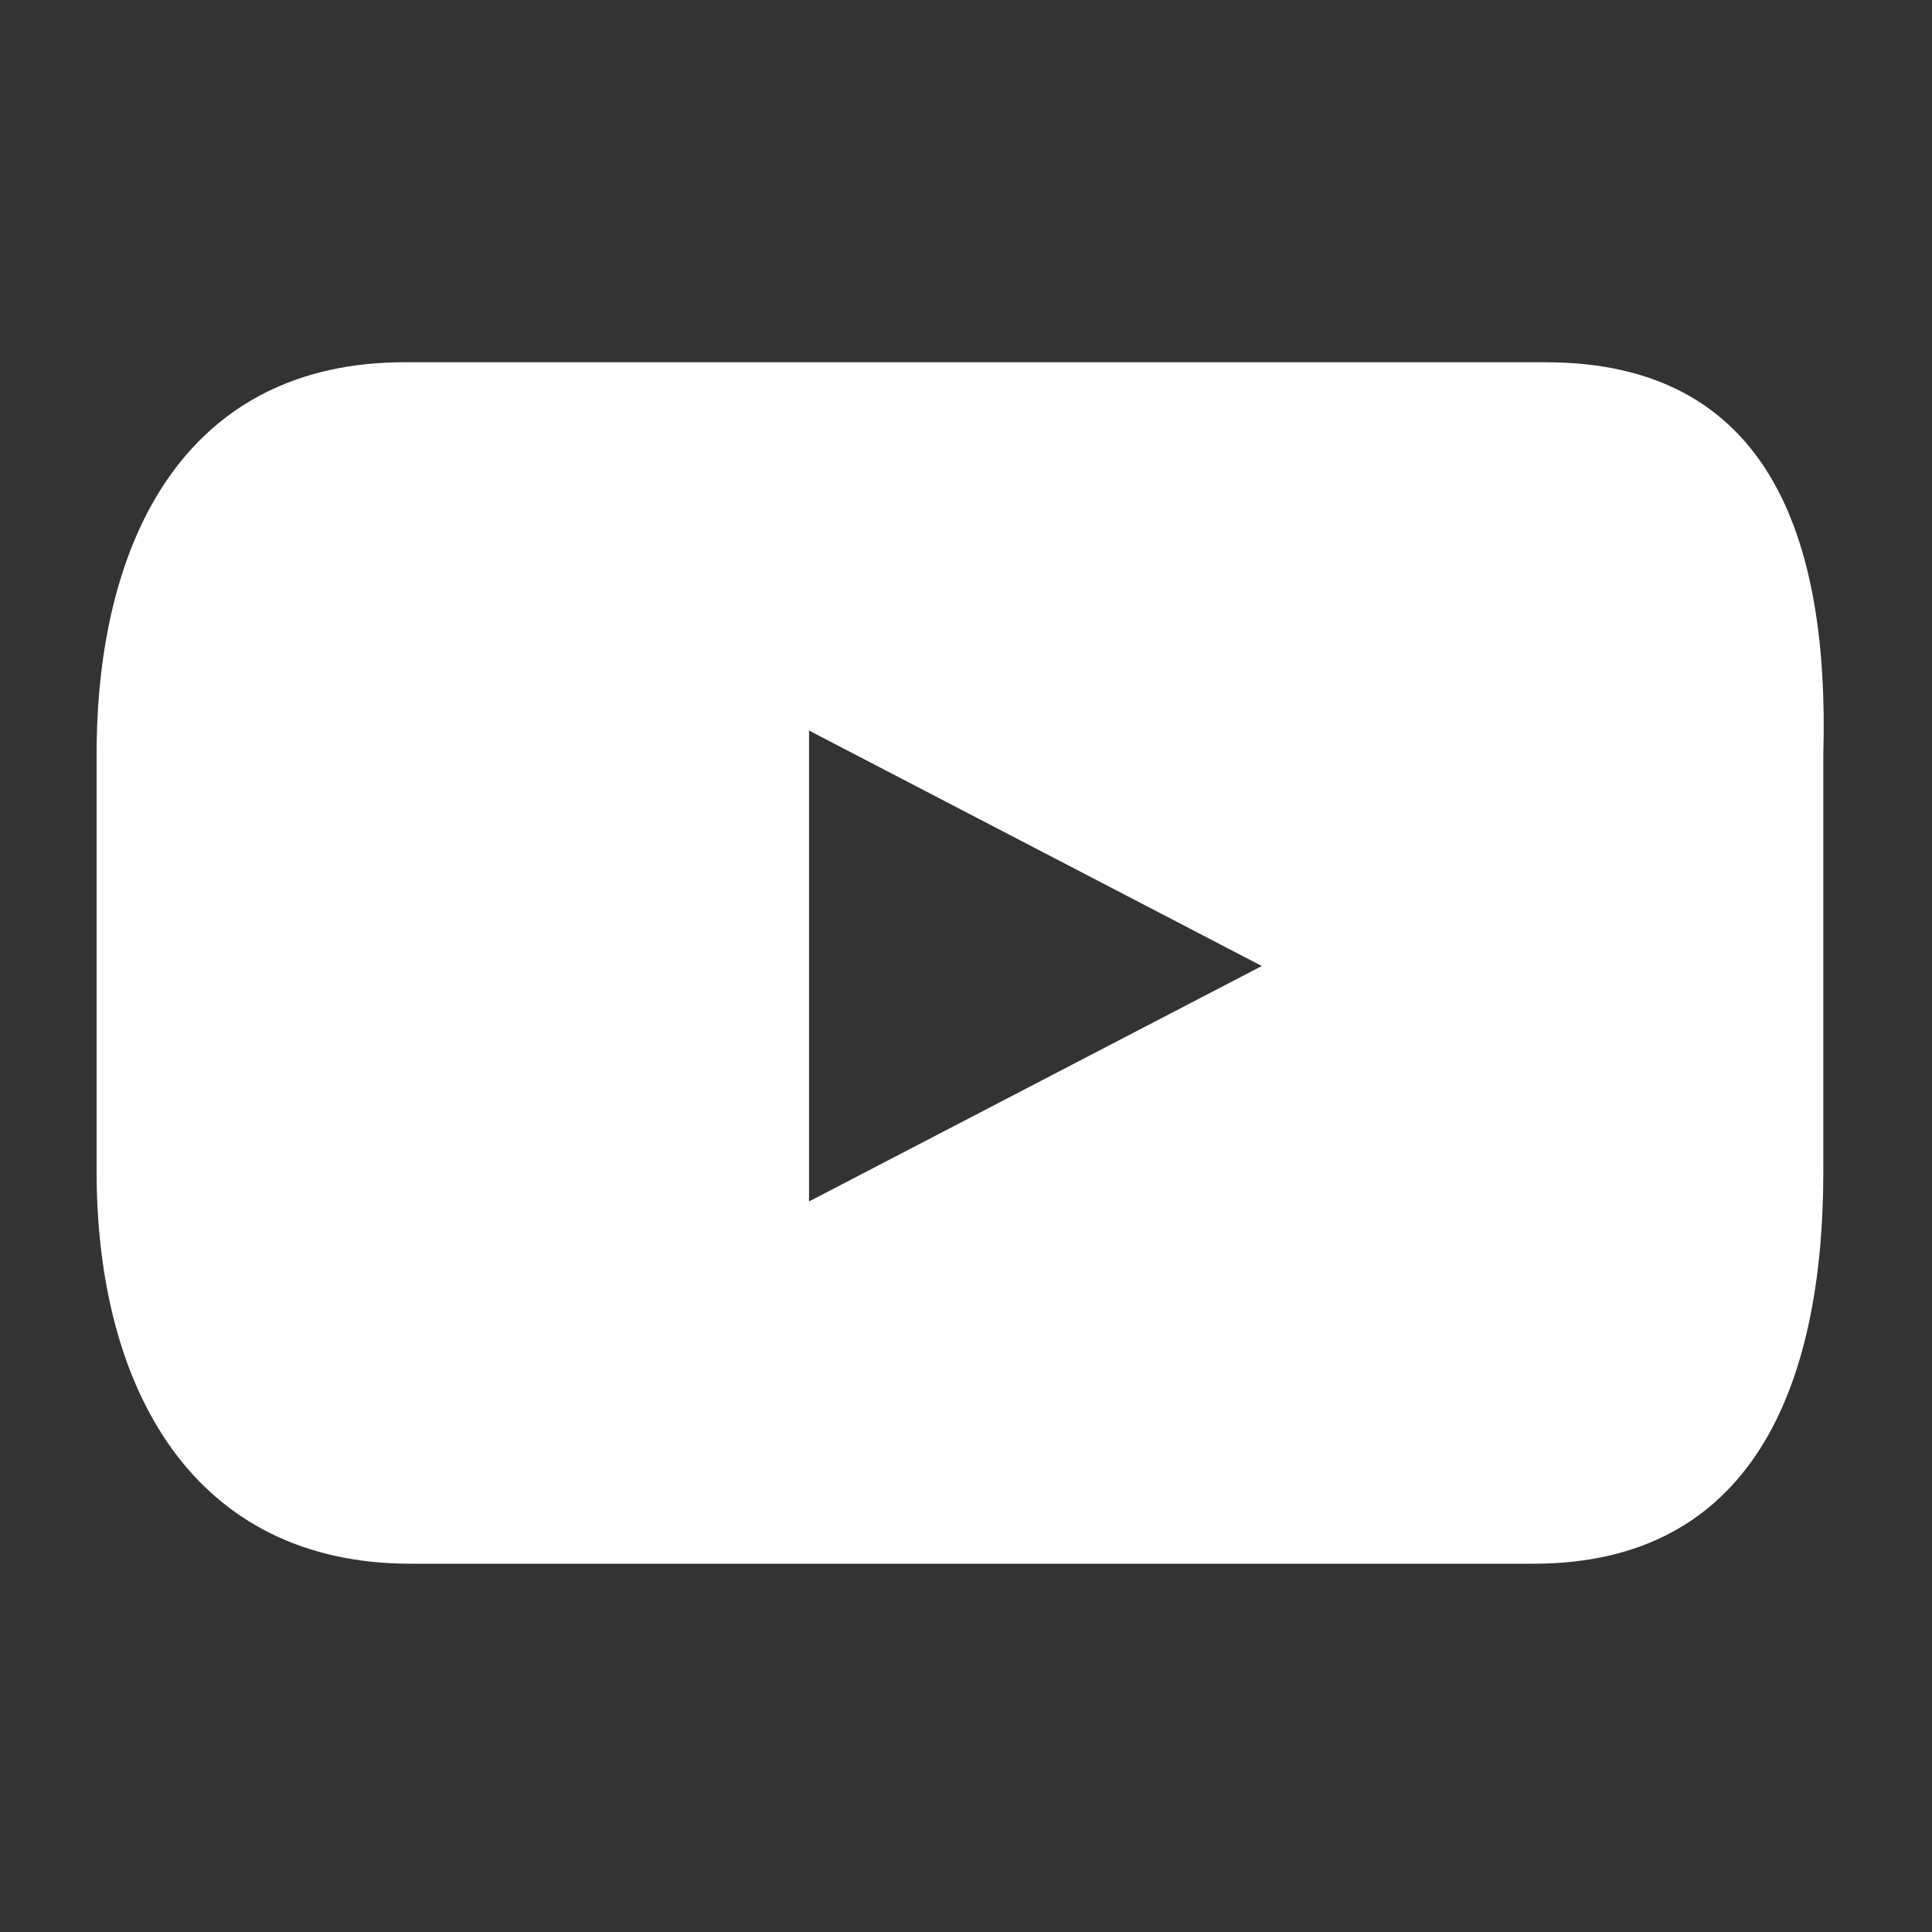 <?xml version="1.0" encoding="utf-8"?>
<!-- Generator: Adobe Illustrator 26.0.3, SVG Export Plug-In . SVG Version: 6.00 Build 0)  -->
<svg version="1.1" id="レイヤー_1" xmlns="http://www.w3.org/2000/svg" xmlns:xlink="http://www.w3.org/1999/xlink" x="0px"
	 y="0px" viewBox="0 0 32 32" style="enable-background:new 0 0 32 32;" xml:space="preserve">
<rect x="0" y="0" width="32" height="32" fill="#333333" stroke="none"/>
<style type="text/css">
	.st0{fill:#FFFFFF;}
</style>
<path id="パス_1605" class="st0" d="M25.6,6H6.7c-3.6,0-5.1,2.9-5.1,6.5v6.9c0,3.6,1.6,6.5,5.2,6.5h18.6c3.6,0,4.8-2.9,4.8-6.5
	v-6.9C30.3,8.9,29.3,6,25.6,6z M13.4,19.9v-7.8l7.5,3.9L13.4,19.9z"/>
</svg>
